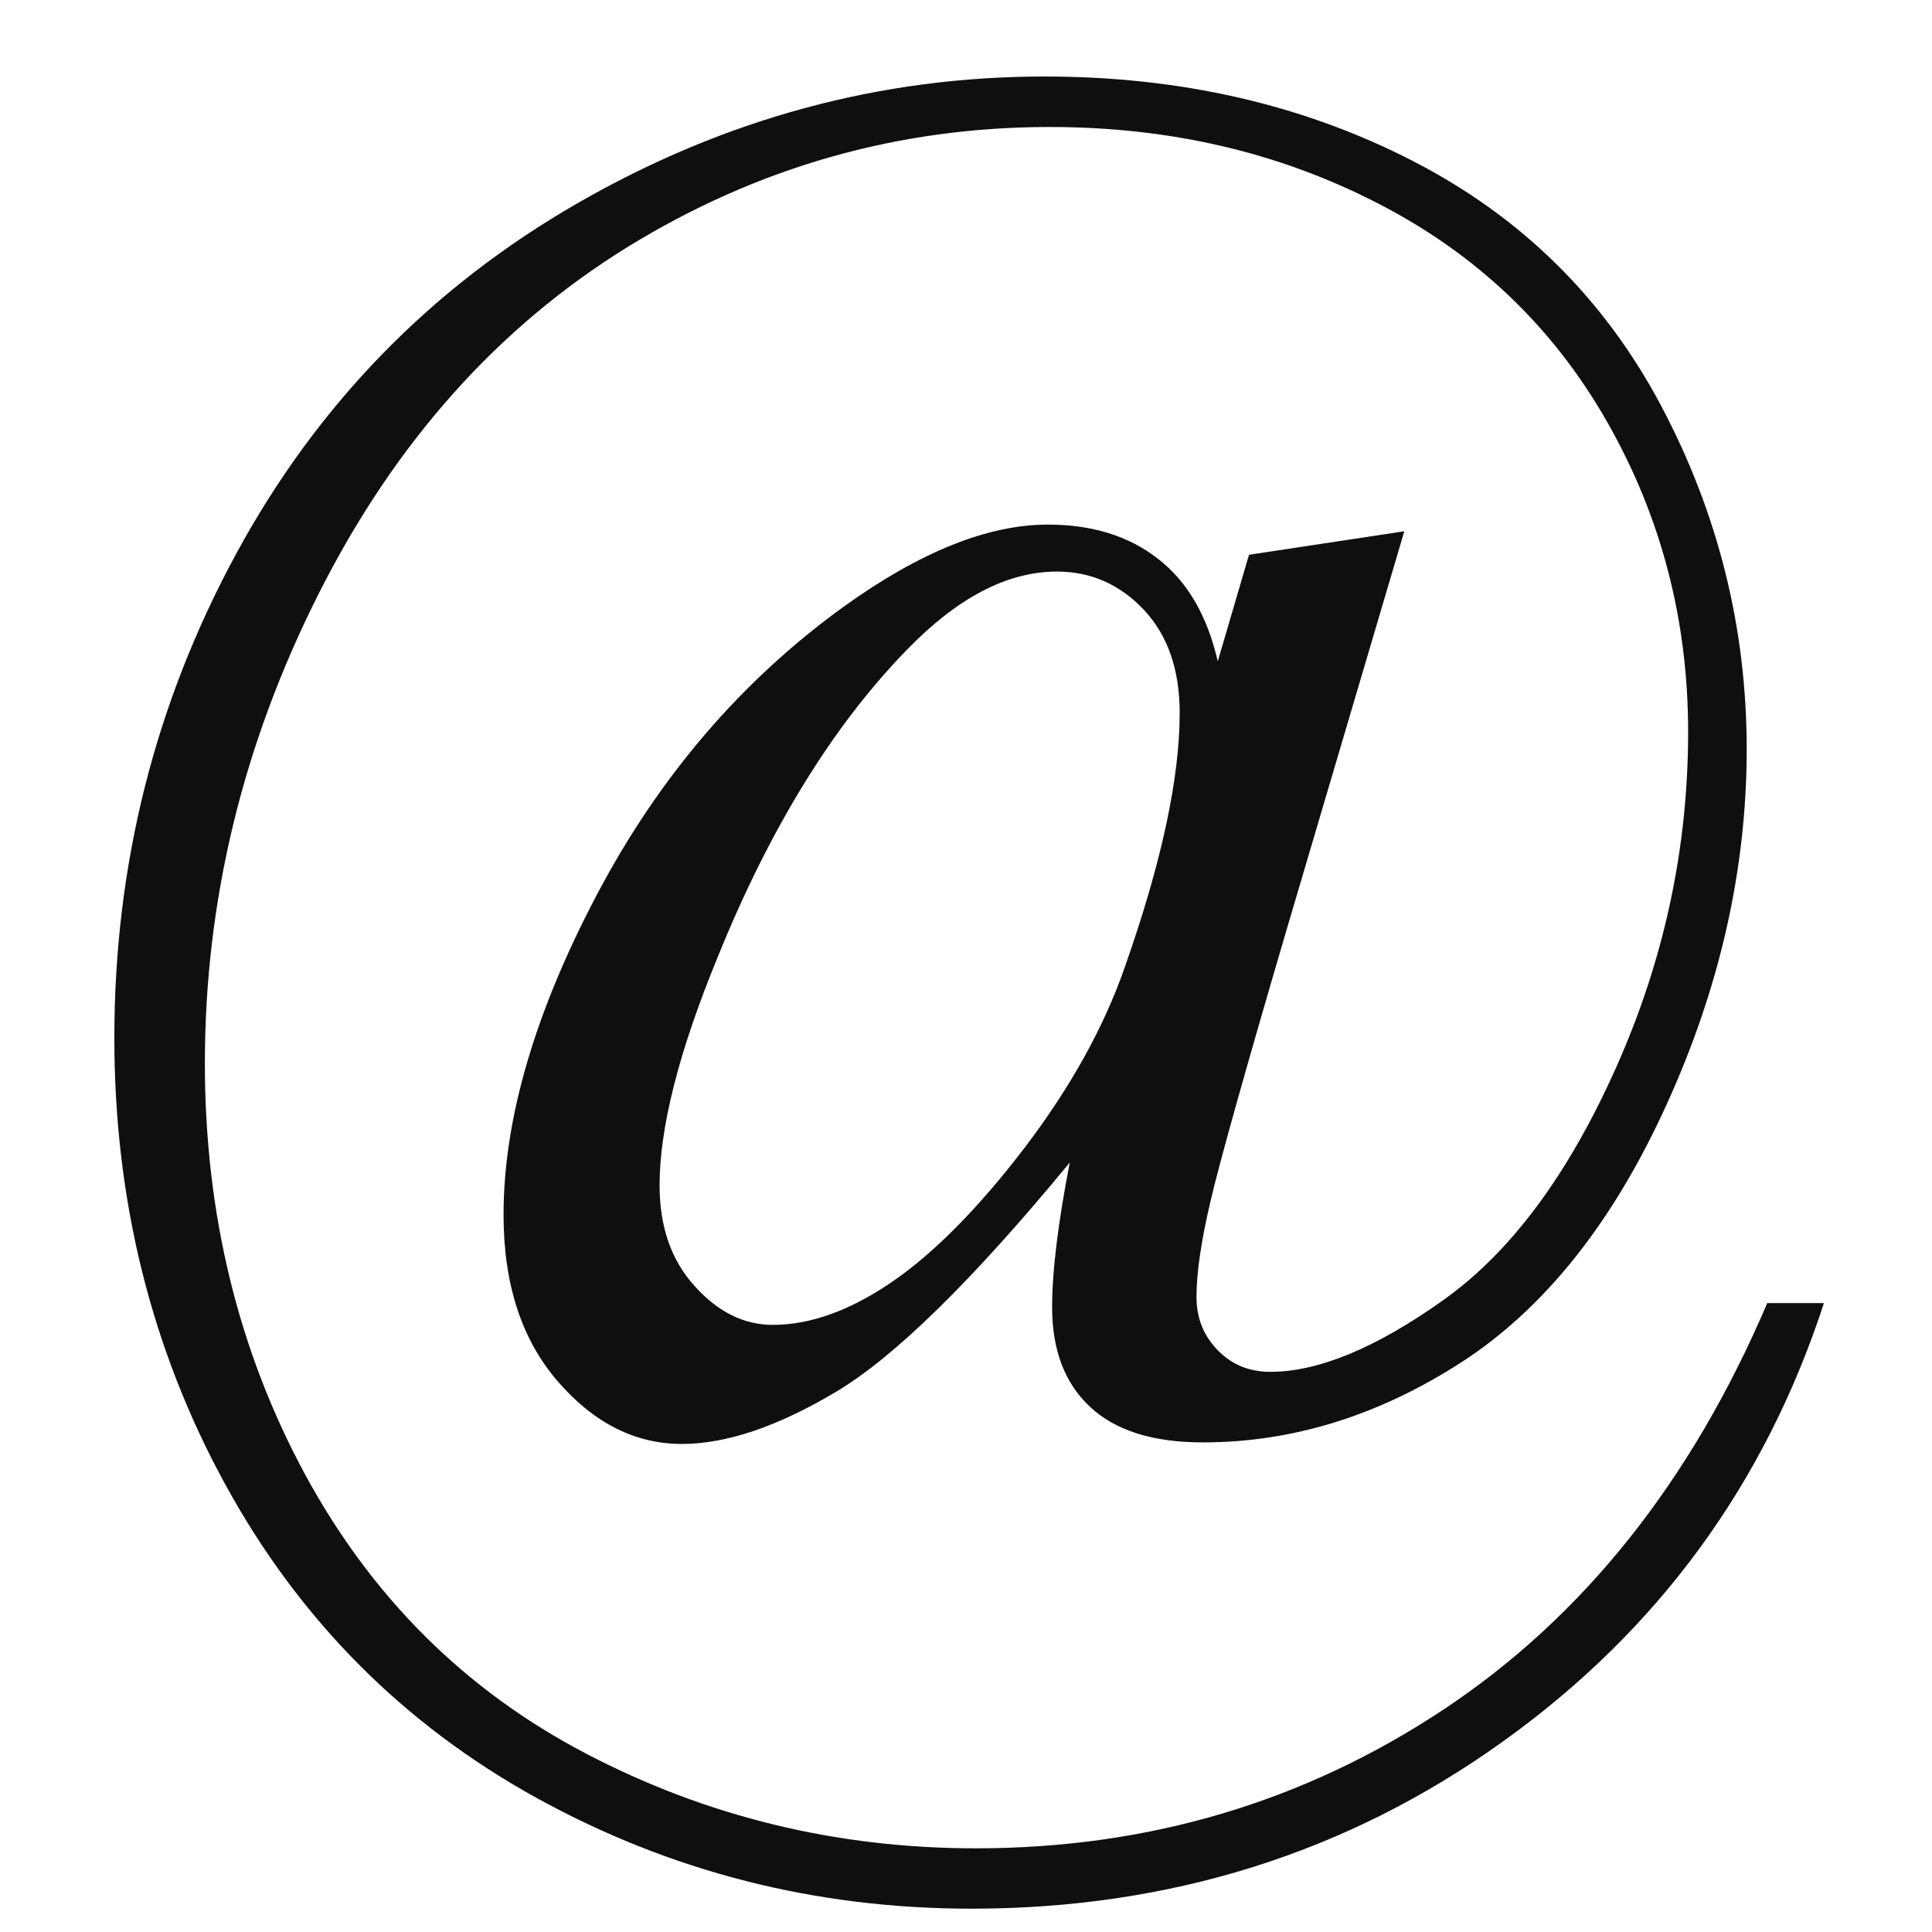 <?xml version="1.0" encoding="UTF-8" standalone="no"?>
<svg version="1.1" xmlns="http://www.w3.org/2000/svg" xmlns:xlink="http://www.w3.org/1999/xlink" width="23.688" height="23.688">
	<path id="dp_path001" transform="matrix(1,0,0,1,-572.621,-519.847)" fill="#0f0f0f" fill-rule="evenodd" stroke="none" stroke-width="0" d="M 589.839,526.361 L 588.42,531.164 C 587.892,532.961 587.572,534.104 587.46,534.587 C 587.347,535.071 587.291,535.457 587.291,535.747 C 587.291,536.007 587.377,536.223 587.551,536.401 C 587.723,536.579 587.939,536.667 588.196,536.667 C 588.784,536.667 589.492,536.375 590.316,535.788 C 591.141,535.203 591.849,534.252 592.436,532.935 C 593.024,531.619 593.319,530.247 593.319,528.819 C 593.319,527.447 592.987,526.177 592.323,525.015 C 591.659,523.851 590.72,522.957 589.508,522.337 C 588.296,521.713 586.96,521.404 585.493,521.404 C 583.633,521.404 581.908,521.895 580.313,522.877 C 578.719,523.863 577.459,525.279 576.528,527.127 C 575.597,528.973 575.133,530.893 575.133,532.884 C 575.133,534.731 575.543,536.409 576.359,537.92 C 577.176,539.429 578.323,540.572 579.805,541.347 C 581.285,542.121 582.879,542.509 584.585,542.509 C 586.701,542.509 588.613,541.941 590.325,540.804 C 592.035,539.668 593.357,538.009 594.289,535.824 L 594.984,535.824 C 594.26,538.045 592.948,539.84 591.043,541.203 C 589.139,542.567 586.967,543.249 584.533,543.249 C 582.621,543.249 580.847,542.797 579.207,541.895 C 577.567,540.991 576.293,539.709 575.384,538.049 C 574.476,536.391 574.023,534.564 574.023,532.573 C 574.023,530.451 574.52,528.473 575.517,526.636 C 576.513,524.801 577.911,523.368 579.708,522.335 C 581.504,521.303 583.412,520.785 585.428,520.785 C 587.093,520.785 588.595,521.129 589.932,521.815 C 591.272,522.501 592.289,523.505 592.989,524.824 C 593.688,526.145 594.037,527.548 594.037,529.032 C 594.037,530.501 593.709,531.956 593.052,533.396 C 592.397,534.836 591.561,535.885 590.548,536.544 C 589.532,537.201 588.473,537.532 587.369,537.532 C 586.757,537.532 586.297,537.387 585.987,537.097 C 585.676,536.808 585.521,536.4 585.521,535.876 C 585.521,535.427 585.595,534.835 585.737,534.101 C 584.547,535.545 583.593,536.481 582.876,536.909 C 582.16,537.337 581.529,537.551 580.981,537.551 C 580.411,537.551 579.903,537.296 579.46,536.784 C 579.017,536.273 578.795,535.593 578.795,534.74 C 578.795,533.573 579.176,532.265 579.939,530.817 C 580.703,529.368 581.713,528.189 582.973,527.28 C 583.903,526.612 584.735,526.279 585.468,526.279 C 586.009,526.279 586.46,526.417 586.82,526.699 C 587.179,526.977 587.423,527.396 587.552,527.955 L 587.935,526.649 Z M 585.58,526.855 C 584.975,526.855 584.365,527.172 583.747,527.807 C 582.837,528.739 582.061,529.999 581.42,531.583 C 580.944,532.74 580.708,533.672 580.708,534.379 C 580.708,534.885 580.849,535.297 581.136,535.613 C 581.421,535.932 581.741,536.091 582.095,536.091 C 582.561,536.091 583.051,535.913 583.565,535.559 C 584.081,535.204 584.619,534.657 585.183,533.92 C 585.745,533.181 586.155,532.444 586.412,531.705 C 586.861,530.431 587.085,529.391 587.085,528.589 C 587.085,528.057 586.939,527.636 586.645,527.323 C 586.351,527.012 585.997,526.855 585.58,526.855 Z "/>
</svg>